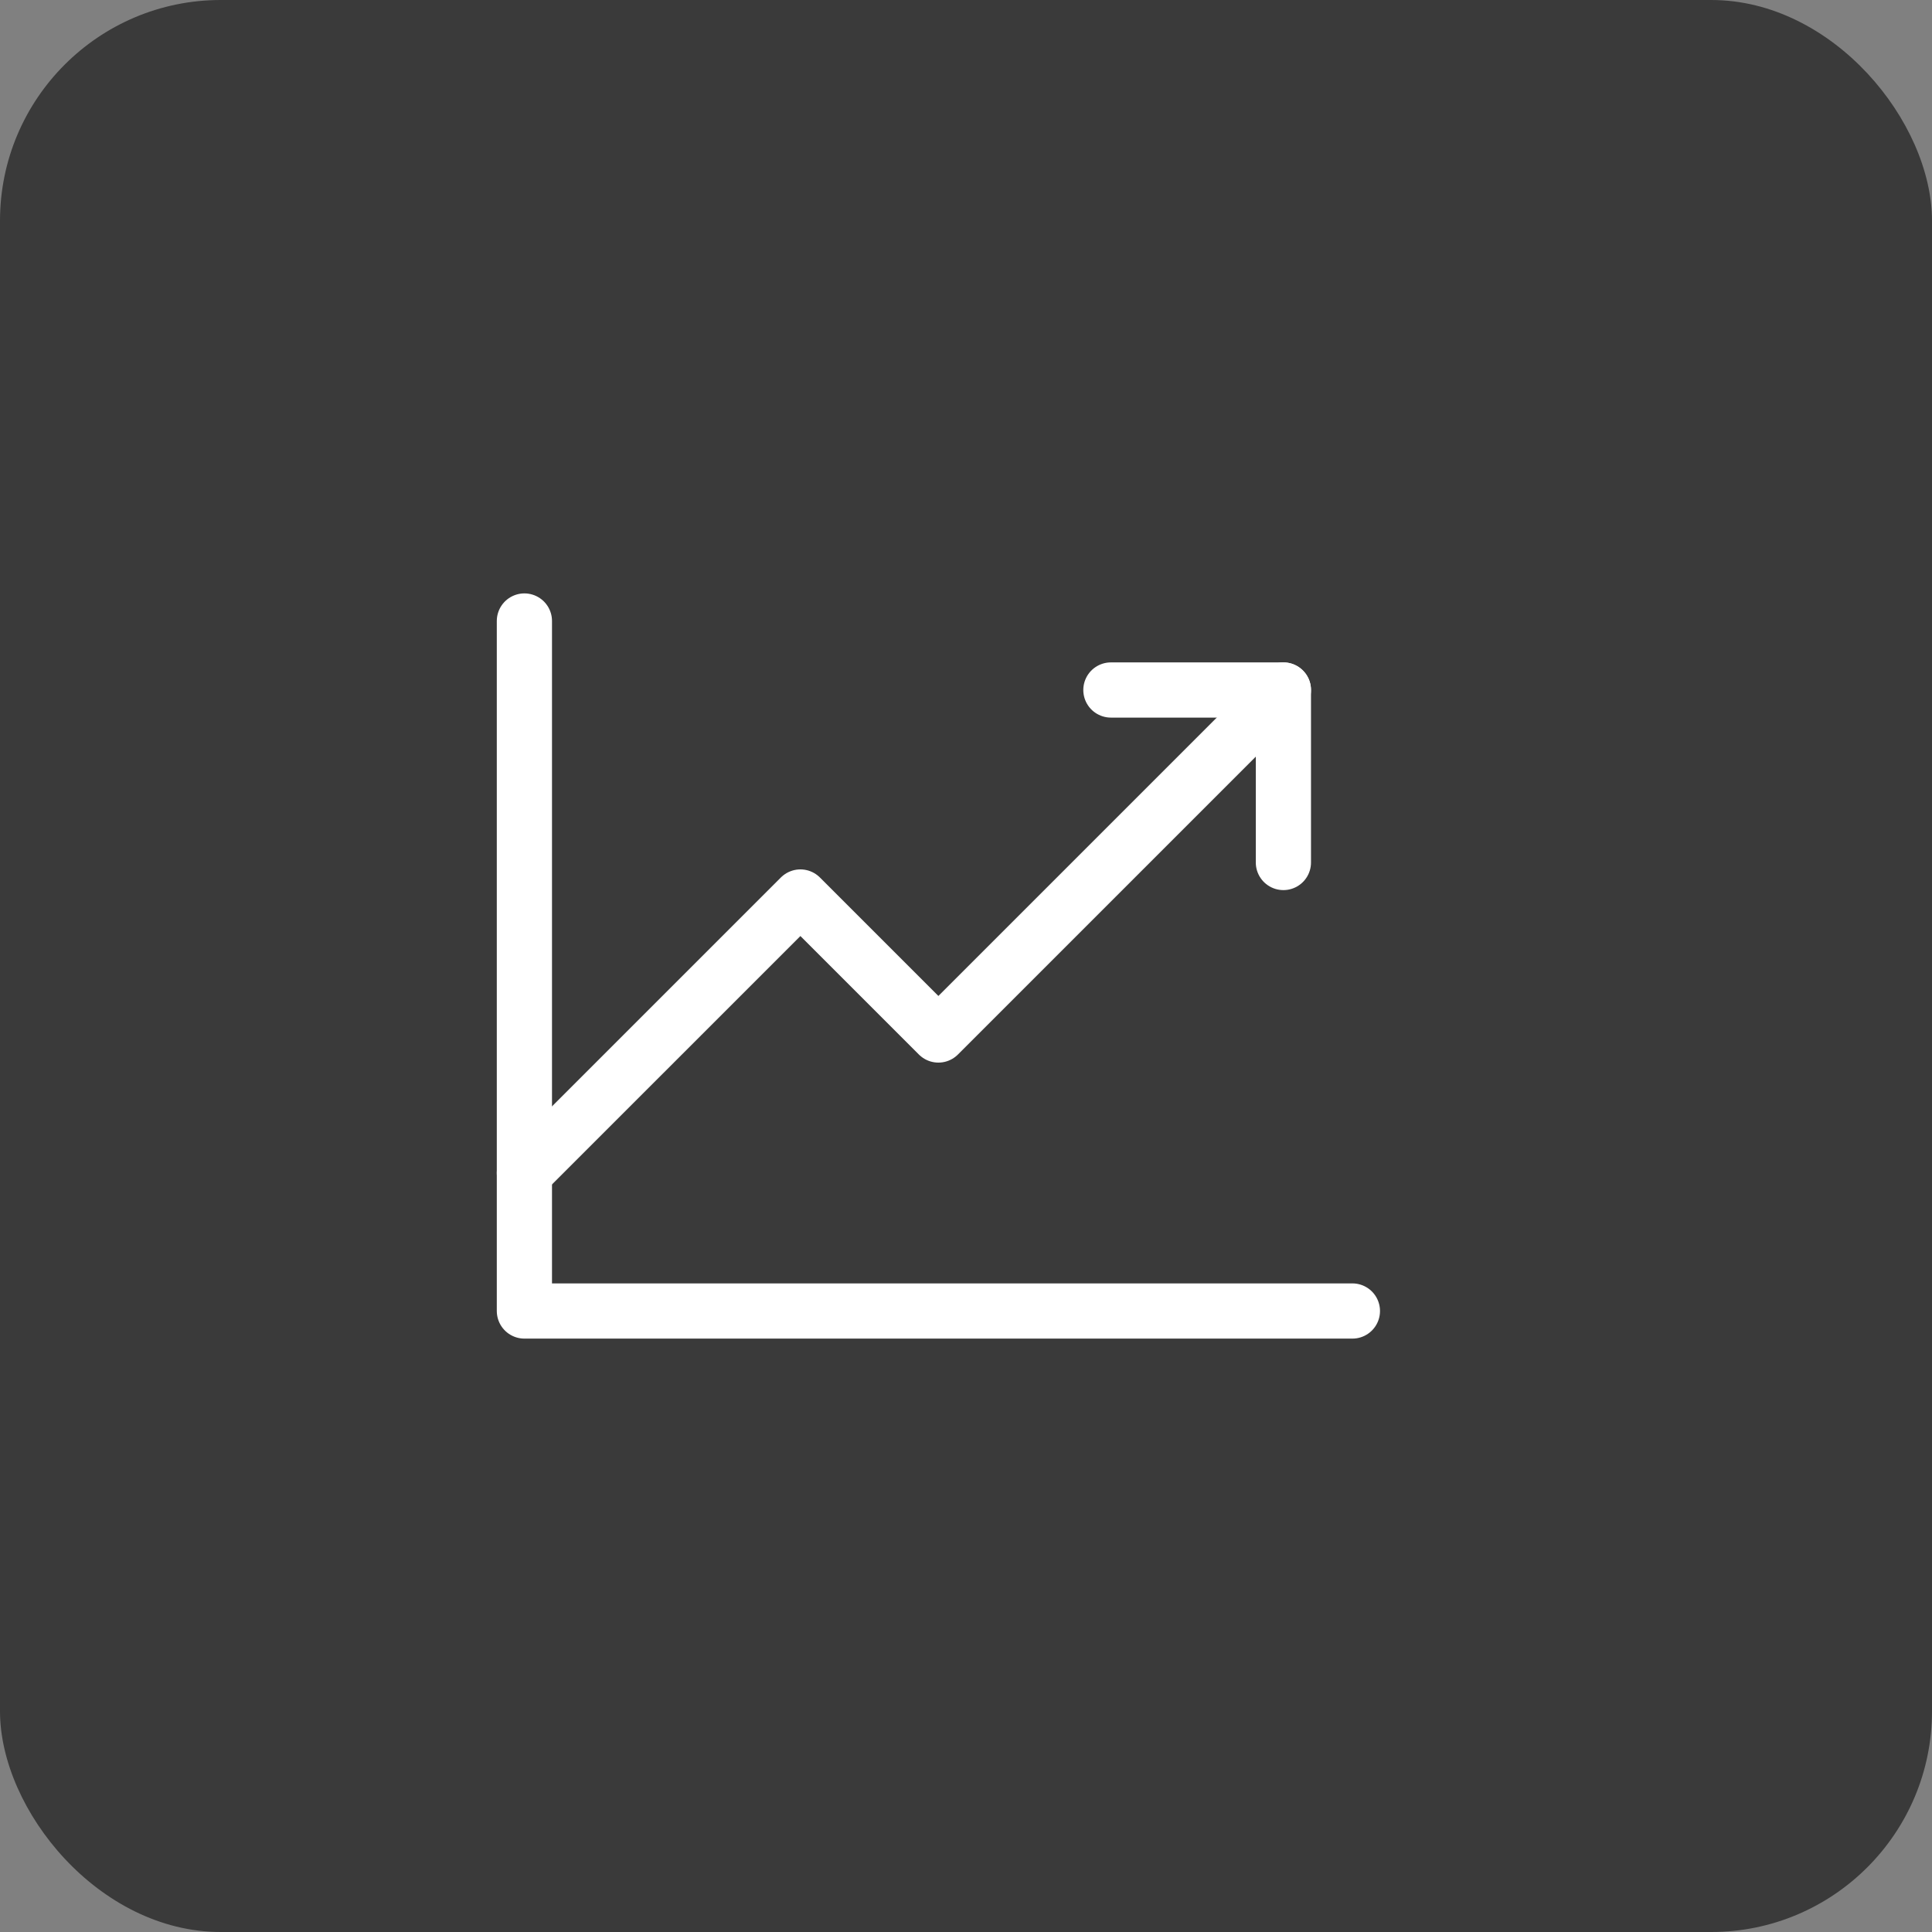 <svg width="70" height="70" viewBox="0 0 70 70" fill="none" xmlns="http://www.w3.org/2000/svg">
<rect x="0" y="0" width="70" height="70" fill="#808080" stroke="none"/>
<rect width="70" height="70" rx="8" fill="#3A3A3A"/>
<path d="M49 47.5H19V22.5" stroke="white" stroke-width="2" stroke-linecap="round" stroke-linejoin="round"/>
<path d="M46.5 25L34 37.5L29 32.5L19 42.5" stroke="white" stroke-width="2" stroke-linecap="round" stroke-linejoin="round"/>
<path d="M46.5 31.25V25H40.25" stroke="white" stroke-width="2" stroke-linecap="round" stroke-linejoin="round"/>
</svg>
